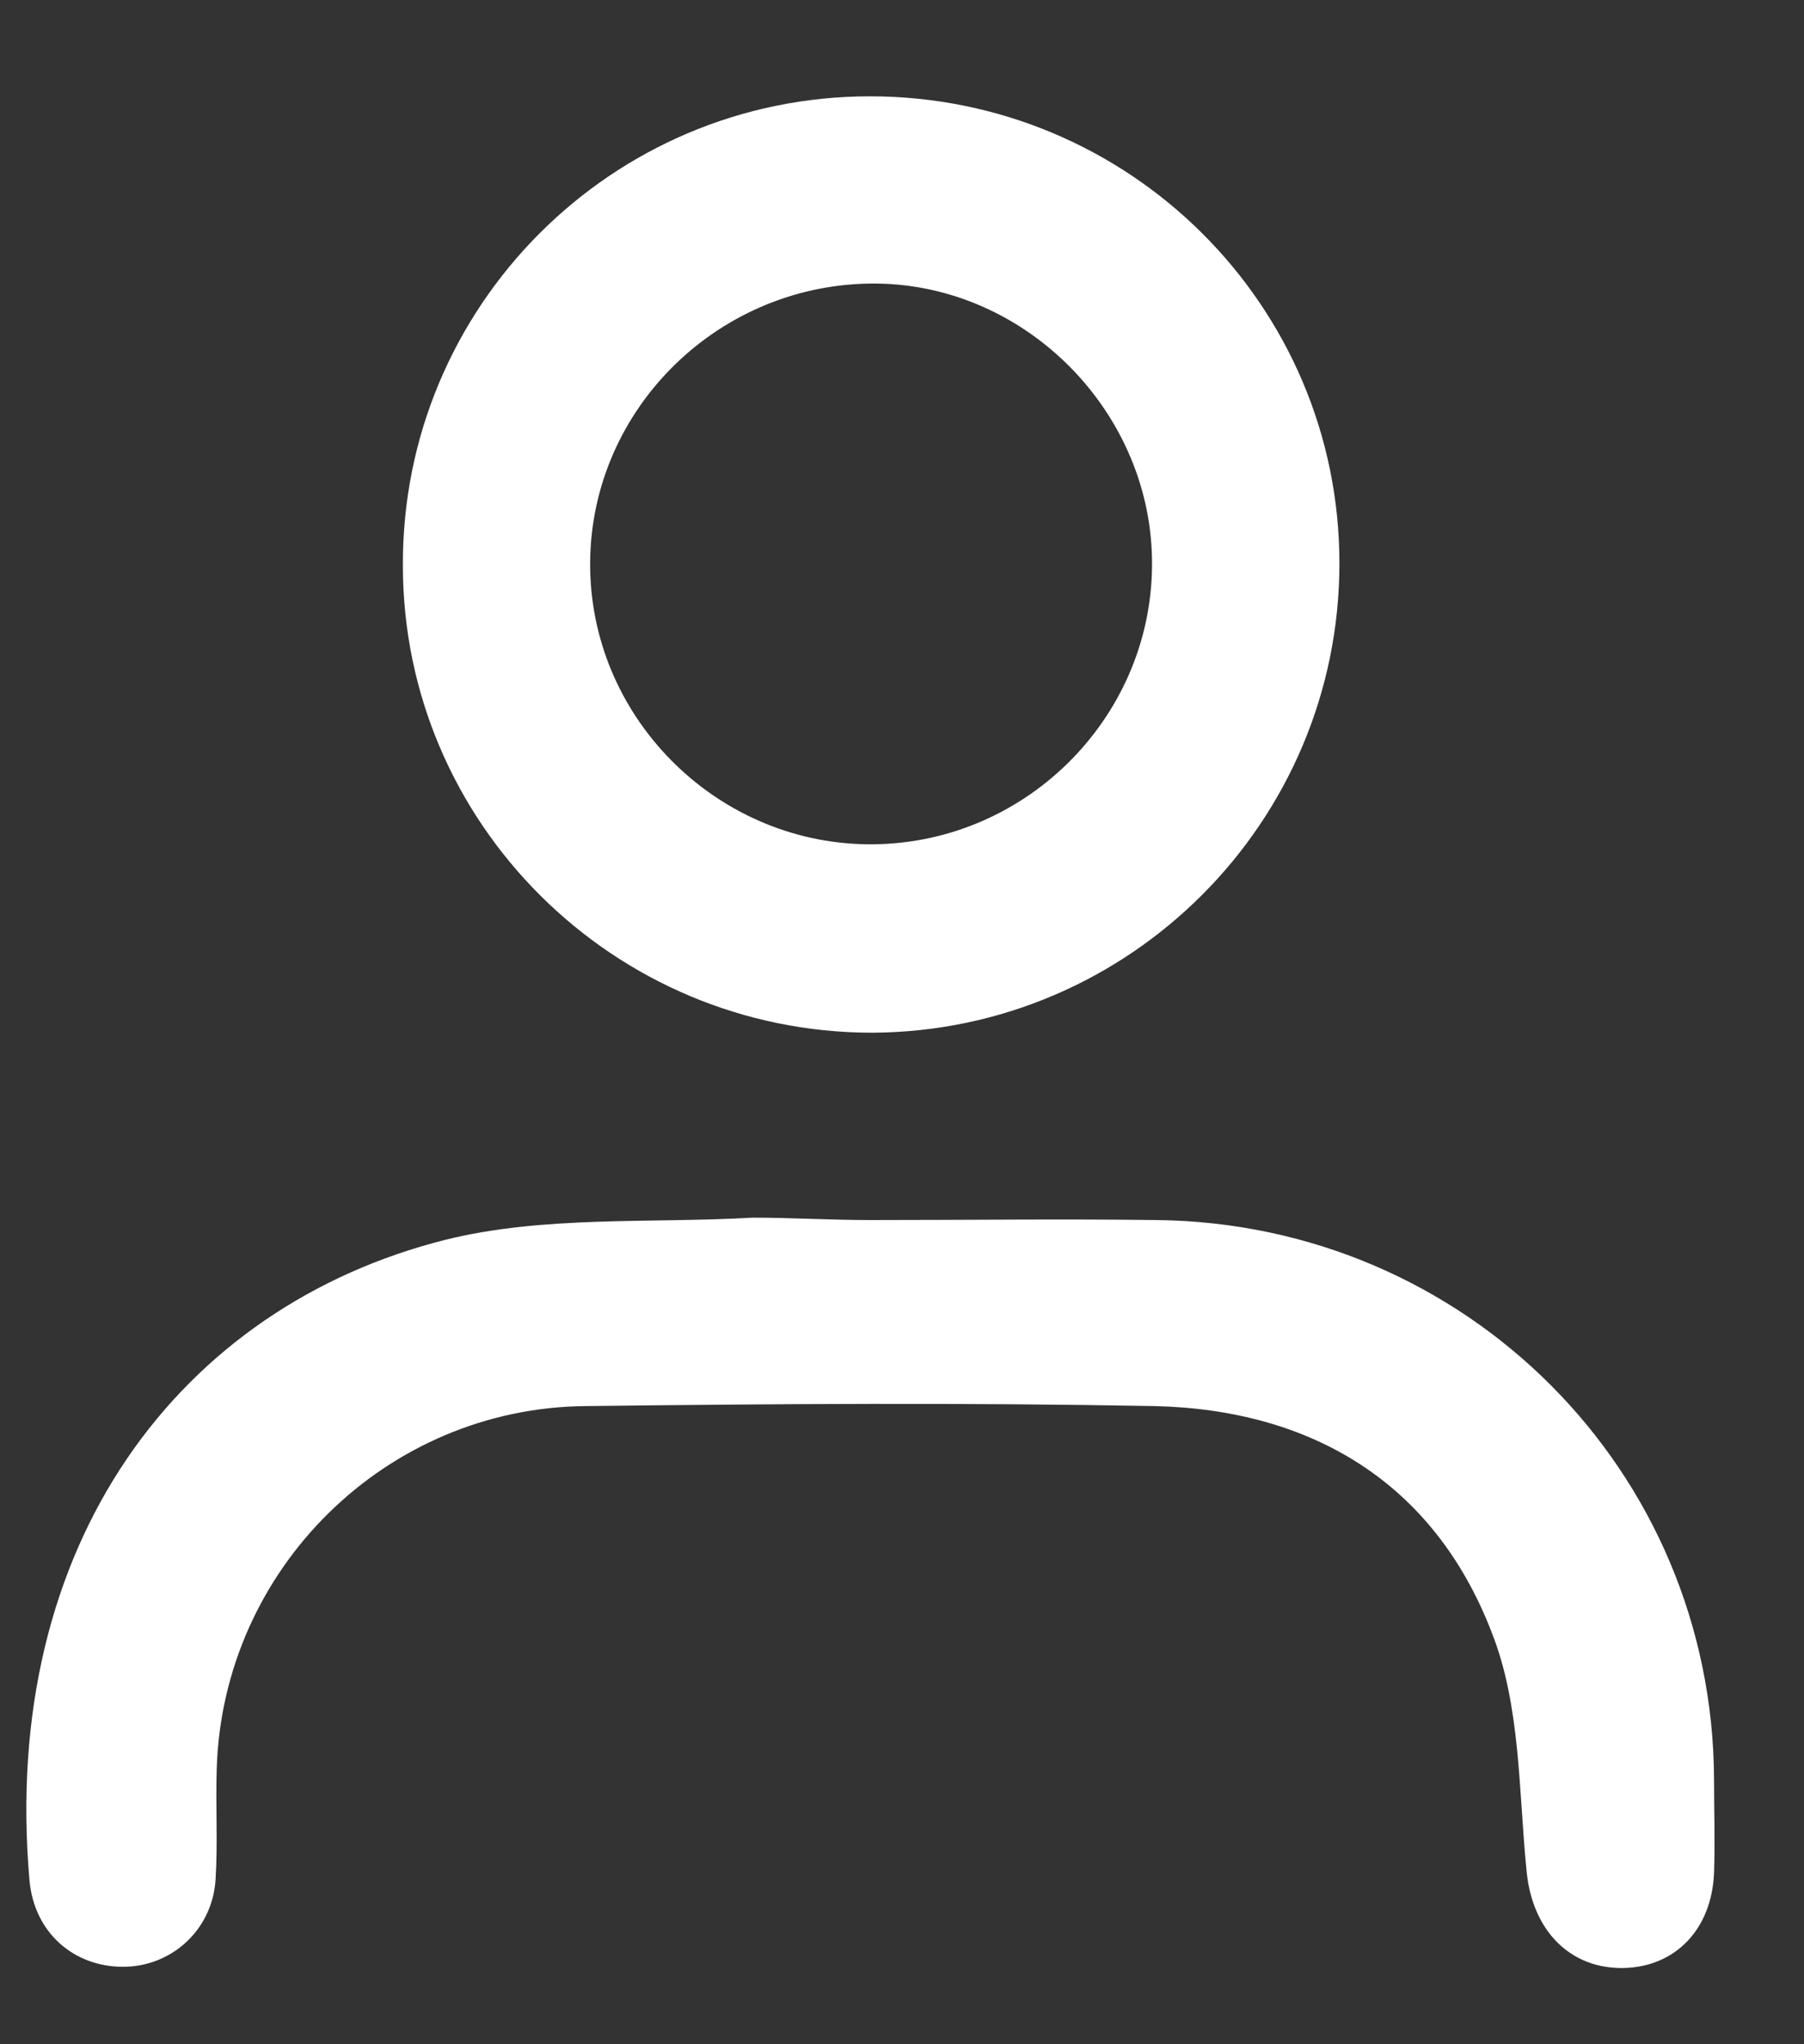 <svg width="15" height="17" viewBox="0 0 15 17" fill="none" xmlns="http://www.w3.org/2000/svg">
<rect x="0" y="0" width="15" height="17" fill="#333333" stroke="none"/>
<path d="M7.234 10.146C8.032 10.146 8.82 10.136 9.618 10.146C12.188 10.175 14.242 12.229 14.252 14.798C14.252 15.061 14.261 15.314 14.252 15.577C14.232 16.044 13.931 16.356 13.502 16.366C13.054 16.375 12.743 16.054 12.694 15.567C12.626 14.896 12.646 14.185 12.402 13.572C11.925 12.336 10.913 11.723 9.599 11.693C8.022 11.664 6.455 11.674 4.878 11.693C3.213 11.703 1.851 13.046 1.802 14.711C1.792 15.022 1.812 15.324 1.792 15.636C1.763 16.054 1.422 16.356 1.023 16.356C0.614 16.356 0.284 16.073 0.245 15.636C0.001 12.832 1.5 10.866 3.7 10.311C4.518 10.107 5.404 10.175 6.26 10.126C6.581 10.126 6.903 10.146 7.234 10.146Z" fill="white"/>
<path d="M3.35 4.704C3.34 2.553 5.082 0.801 7.234 0.801C9.385 0.801 11.137 2.534 11.137 4.685C11.137 6.836 9.394 8.578 7.253 8.588C5.102 8.588 3.35 6.846 3.35 4.704ZM7.282 2.358C5.988 2.349 4.917 3.39 4.907 4.675C4.897 5.95 5.939 7.002 7.204 7.021C8.499 7.04 9.57 5.989 9.579 4.704C9.589 3.439 8.538 2.368 7.282 2.358Z" fill="white"/>
</svg>
